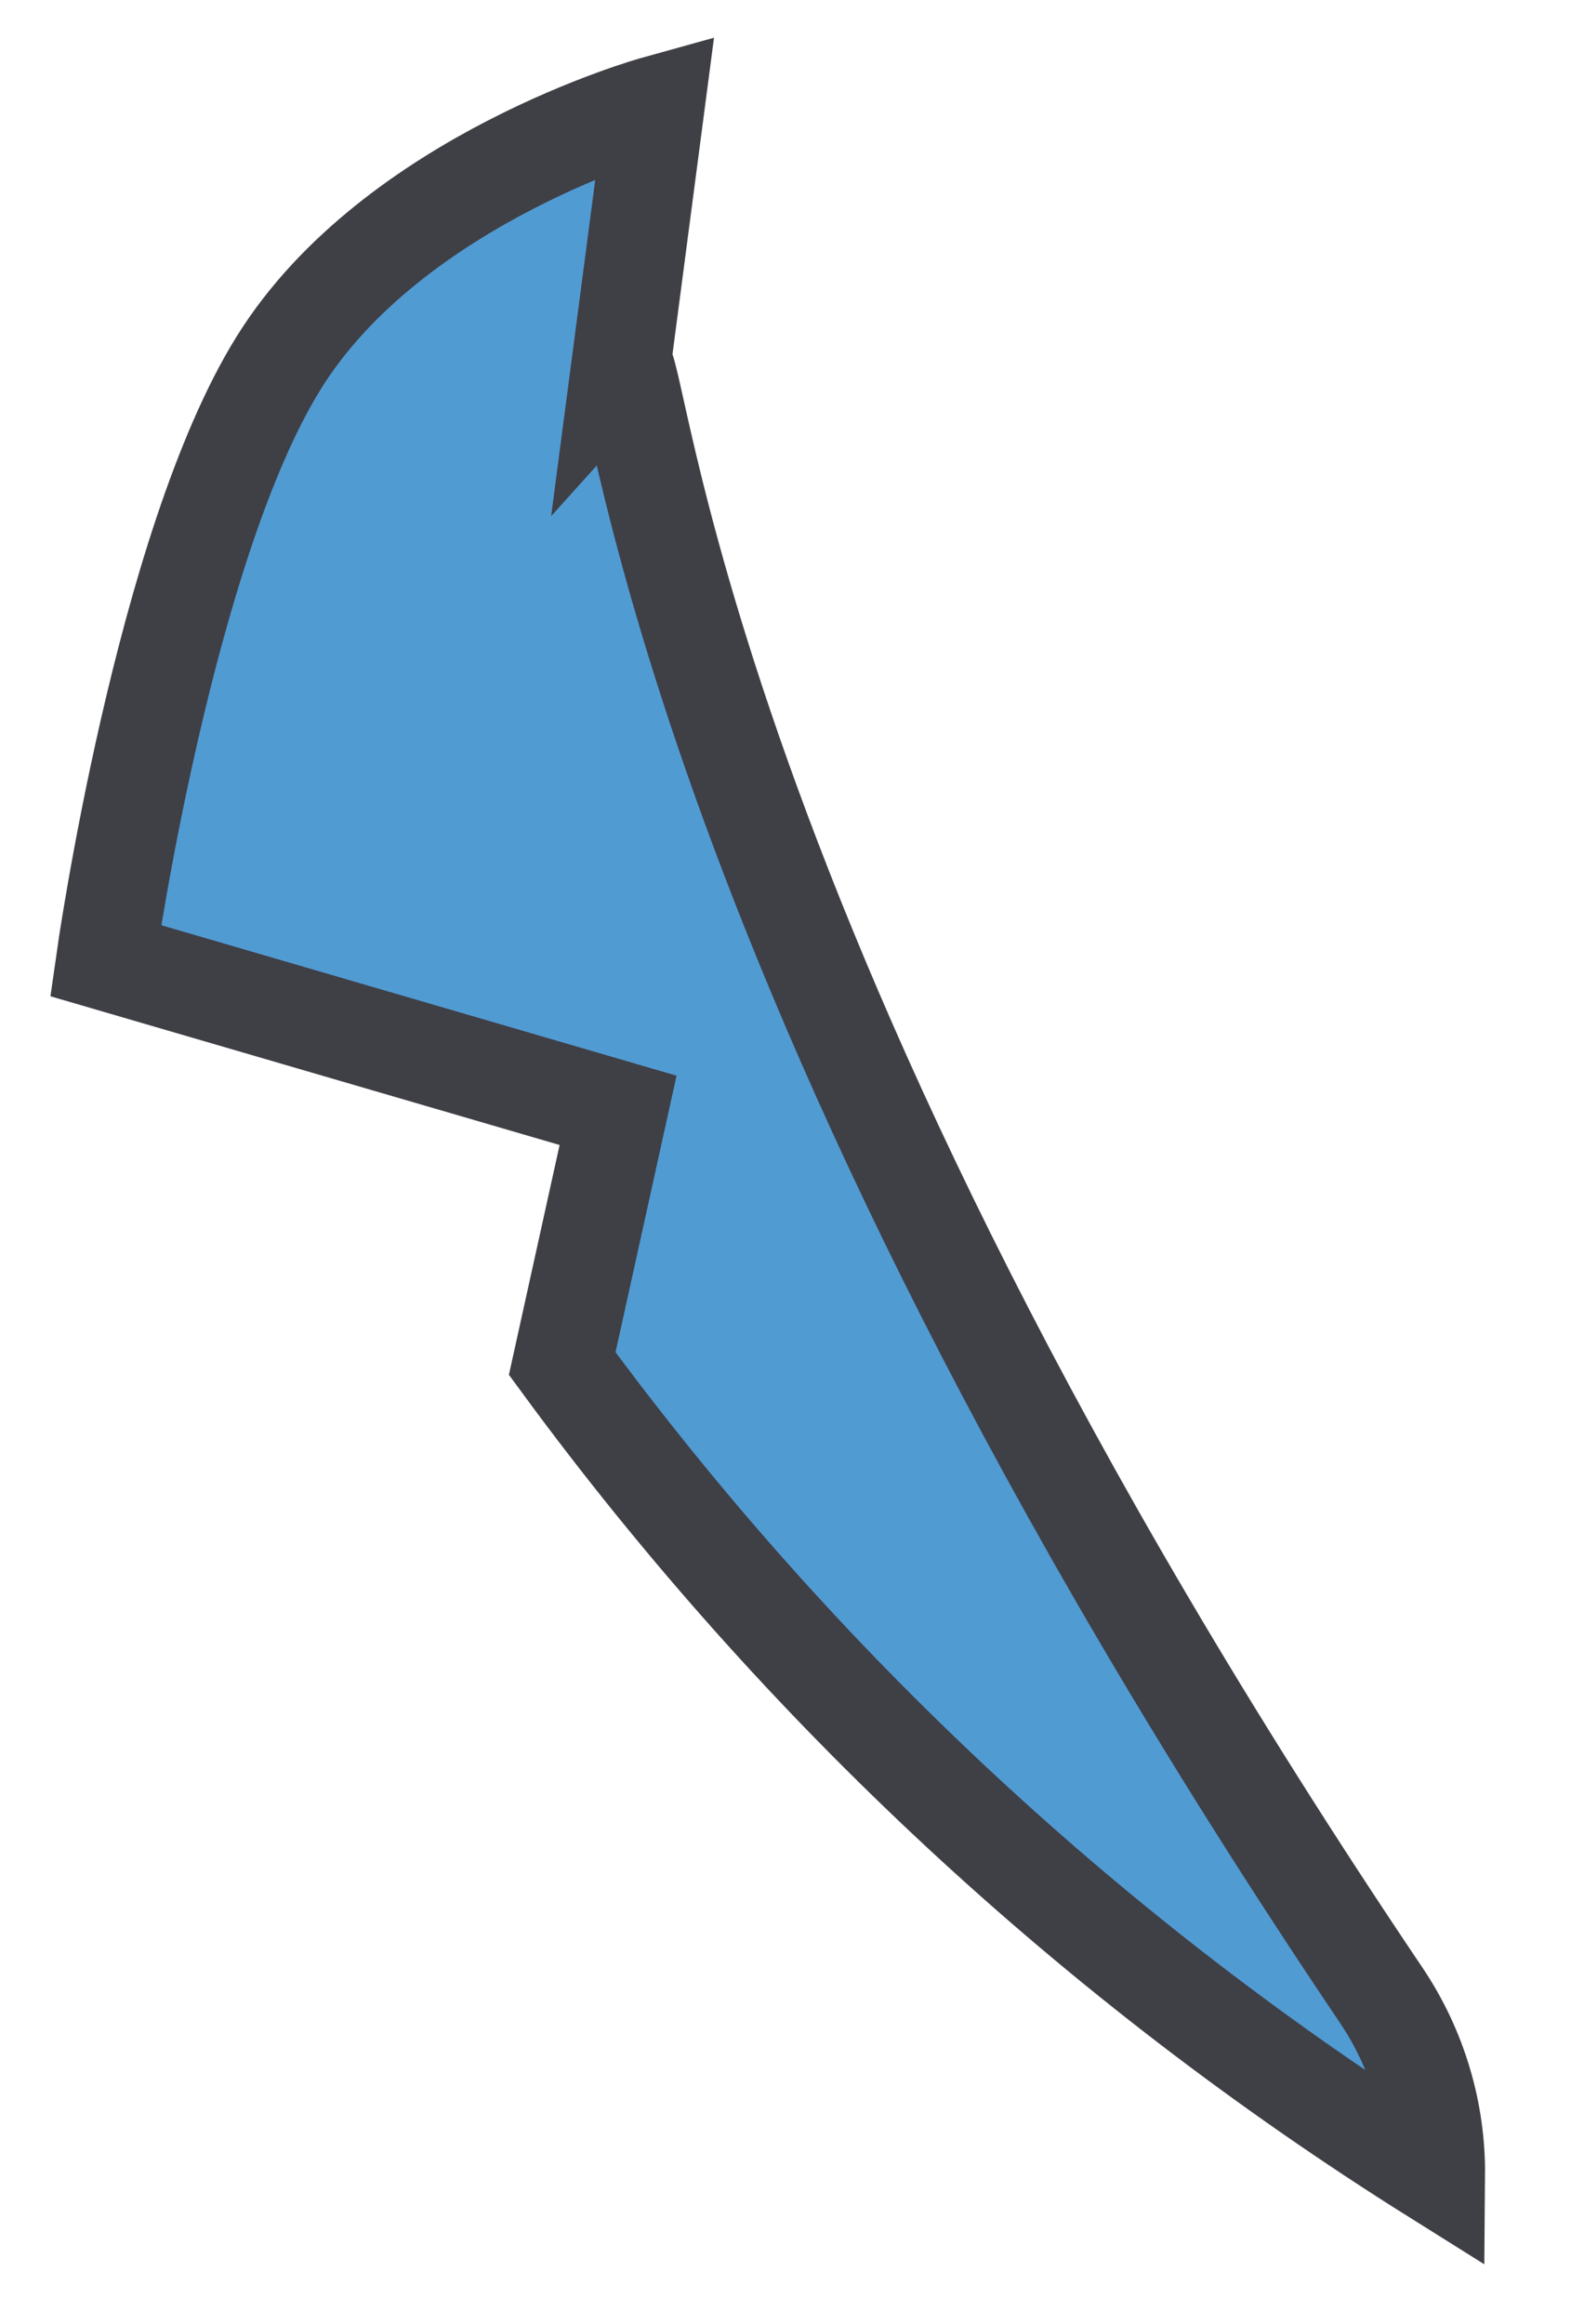 <?xml version="1.0" encoding="utf-8"?>
<svg xmlns="http://www.w3.org/2000/svg" fill="none" height="100%" overflow="visible" preserveAspectRatio="none" style="display: block;" viewBox="0 0 15 22" width="100%">
<path d="M6.203 1L5.882 3.447C6.043 3.268 6.344 8.904 13.088 18.902C13.421 19.402 13.598 19.991 13.593 20.592C10.376 18.576 7.57 15.97 5.324 12.909L5.853 10.512L1 9.095C1 9.095 1.555 5.171 2.643 3.429C3.73 1.687 6.203 1 6.203 1Z" fill="#519BD3" id="Vector" stroke="#3F3F46" stroke-linecap="round" stroke-width="0.94"/>
</svg>